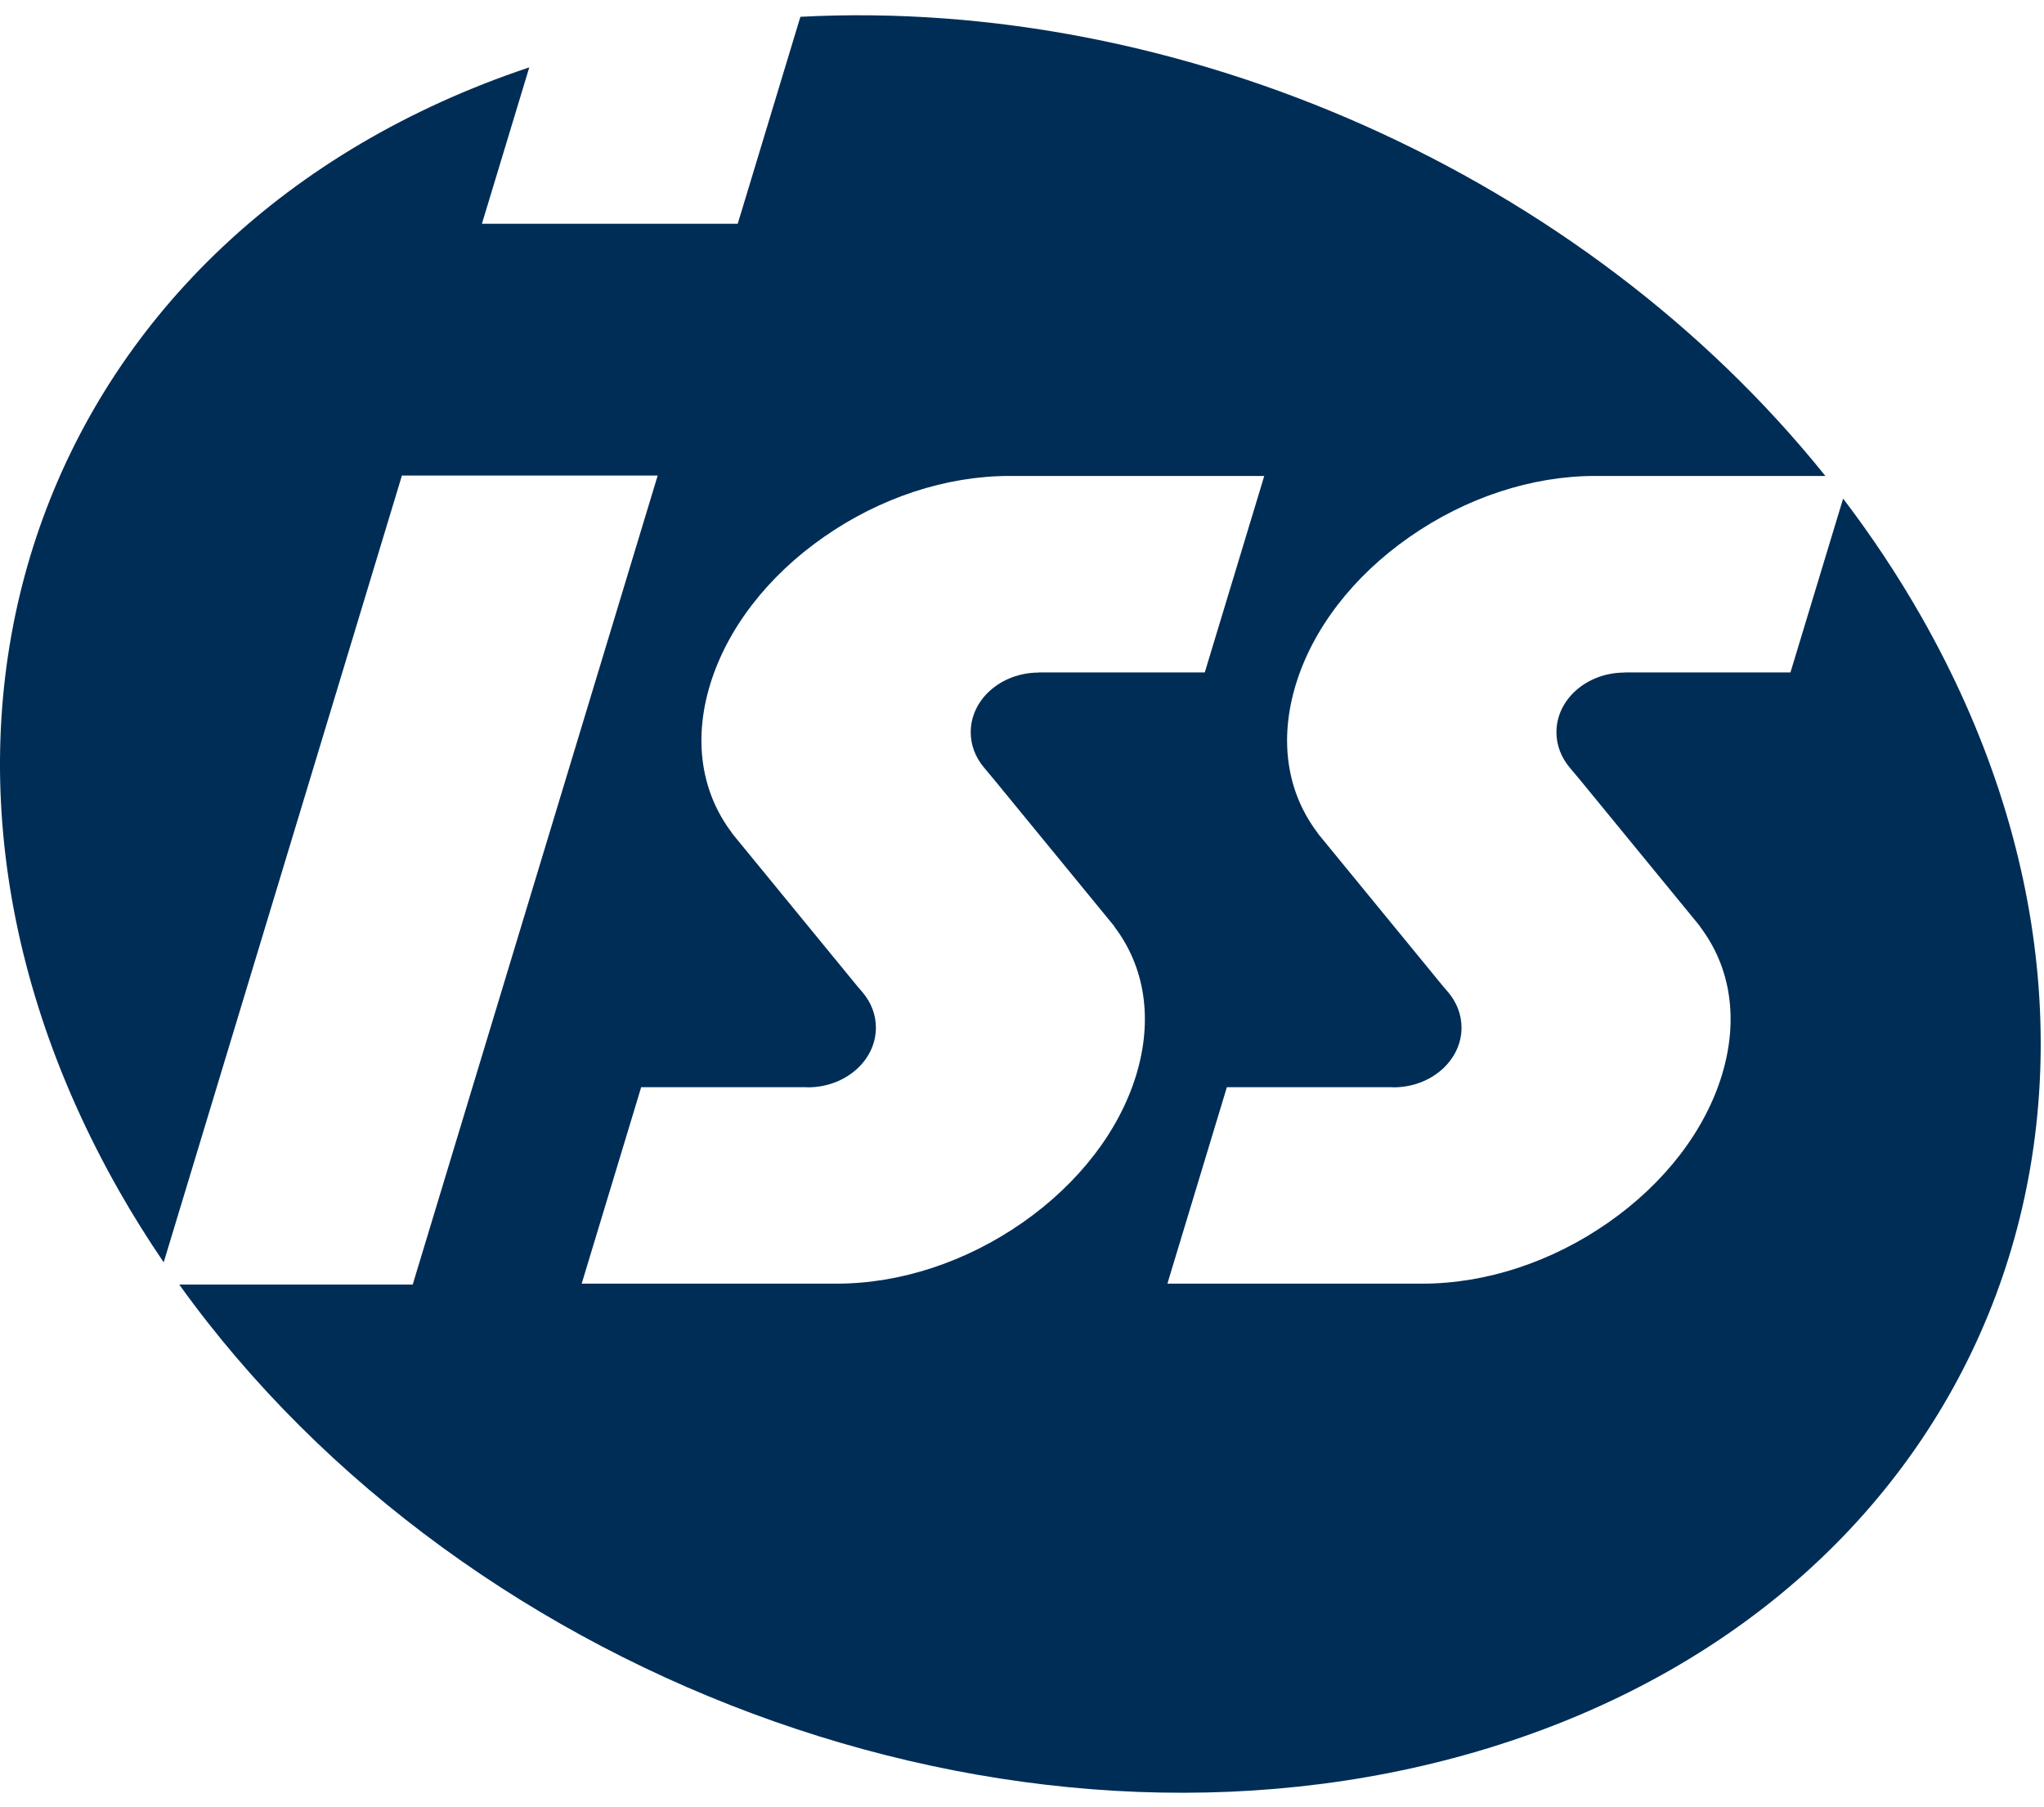 <?xml version="1.0" encoding="UTF-8"?> <svg xmlns="http://www.w3.org/2000/svg" width="69" height="61" viewBox="0 0 69 61" fill="none"><path d="M64.857 20.811C64.067 19.425 63.184 18.098 62.219 16.83L60.549 22.341L60.48 22.571L60.441 22.698H60.31H60.04H54.839V22.703C53.571 22.703 52.541 23.606 52.541 24.715C52.541 25.149 52.697 25.563 52.992 25.913C52.992 25.913 53.366 26.359 53.367 26.361C53.367 26.361 57.265 31.119 57.267 31.12L57.394 31.277L57.389 31.28C58.429 32.648 58.695 34.412 58.131 36.275C57.559 38.166 56.194 39.94 54.289 41.27C52.386 42.598 50.16 43.33 48.023 43.33H40.106H39.65H39.409L39.478 43.1L39.596 42.709L41.308 37.055L41.377 36.825L41.416 36.698H41.548H41.818H45.018C45.018 36.698 46.933 36.698 46.942 36.698C46.942 36.698 47.048 36.703 47.041 36.703C48.307 36.703 49.337 35.8 49.337 34.69C49.337 34.256 49.181 33.842 48.887 33.493C48.888 33.494 48.727 33.309 48.724 33.304L44.604 28.276L44.473 28.116L44.478 28.113C43.439 26.745 43.175 24.982 43.739 23.12C44.311 21.229 45.675 19.455 47.58 18.127C49.483 16.798 51.709 16.066 53.845 16.066H61.62C53.436 5.875 39.867 -0.108 27.019 0.567L25.012 7.196L24.942 7.425L24.904 7.553H24.772H24.502H17.674H16.51H16.269L16.338 7.321L16.457 6.931L17.867 2.274C1.387 7.783 -4.817 24.677 4.032 40.219C4.497 41.037 4.998 41.834 5.526 42.61L13.46 16.408L13.529 16.178L13.567 16.052H13.7H14.676H21.504H21.961H22.202L22.132 16.282L22.014 16.671L14.039 43.007L13.97 43.236L13.932 43.362H13.8H13.531H6.703H6.052C15.825 56.981 34.969 63.883 50.603 58.895C67.399 53.536 73.78 36.484 64.857 20.811ZM38.359 36.275C37.787 38.166 36.422 39.94 34.517 41.27C32.613 42.598 30.389 43.33 28.252 43.33H20.333H19.878H19.636L19.706 43.1L19.824 42.709L21.537 37.055L21.606 36.825L21.644 36.698H21.777H22.046H25.248C25.248 36.698 27.163 36.698 27.171 36.698C27.171 36.698 27.279 36.703 27.27 36.703C28.537 36.703 29.568 35.8 29.568 34.69C29.568 34.256 29.412 33.842 29.116 33.493C29.117 33.494 28.956 33.309 28.953 33.304L24.833 28.276C24.833 28.276 24.697 28.111 24.697 28.109L24.703 28.107C23.669 26.74 23.405 24.978 23.968 23.12C24.541 21.229 25.905 19.455 27.81 18.127C29.714 16.798 31.939 16.066 34.076 16.066H41.981H42.437H42.677L42.608 16.297L42.49 16.687L40.778 22.341L40.709 22.571L40.67 22.698H40.537H40.267H35.066V22.703C33.799 22.703 32.769 23.606 32.769 24.715C32.769 25.149 32.925 25.563 33.221 25.913C33.221 25.913 33.594 26.359 33.595 26.361L37.495 31.119C37.495 31.119 37.619 31.269 37.618 31.269L37.613 31.273C38.656 32.642 38.923 34.408 38.359 36.275Z" fill="#002D56"></path></svg> 